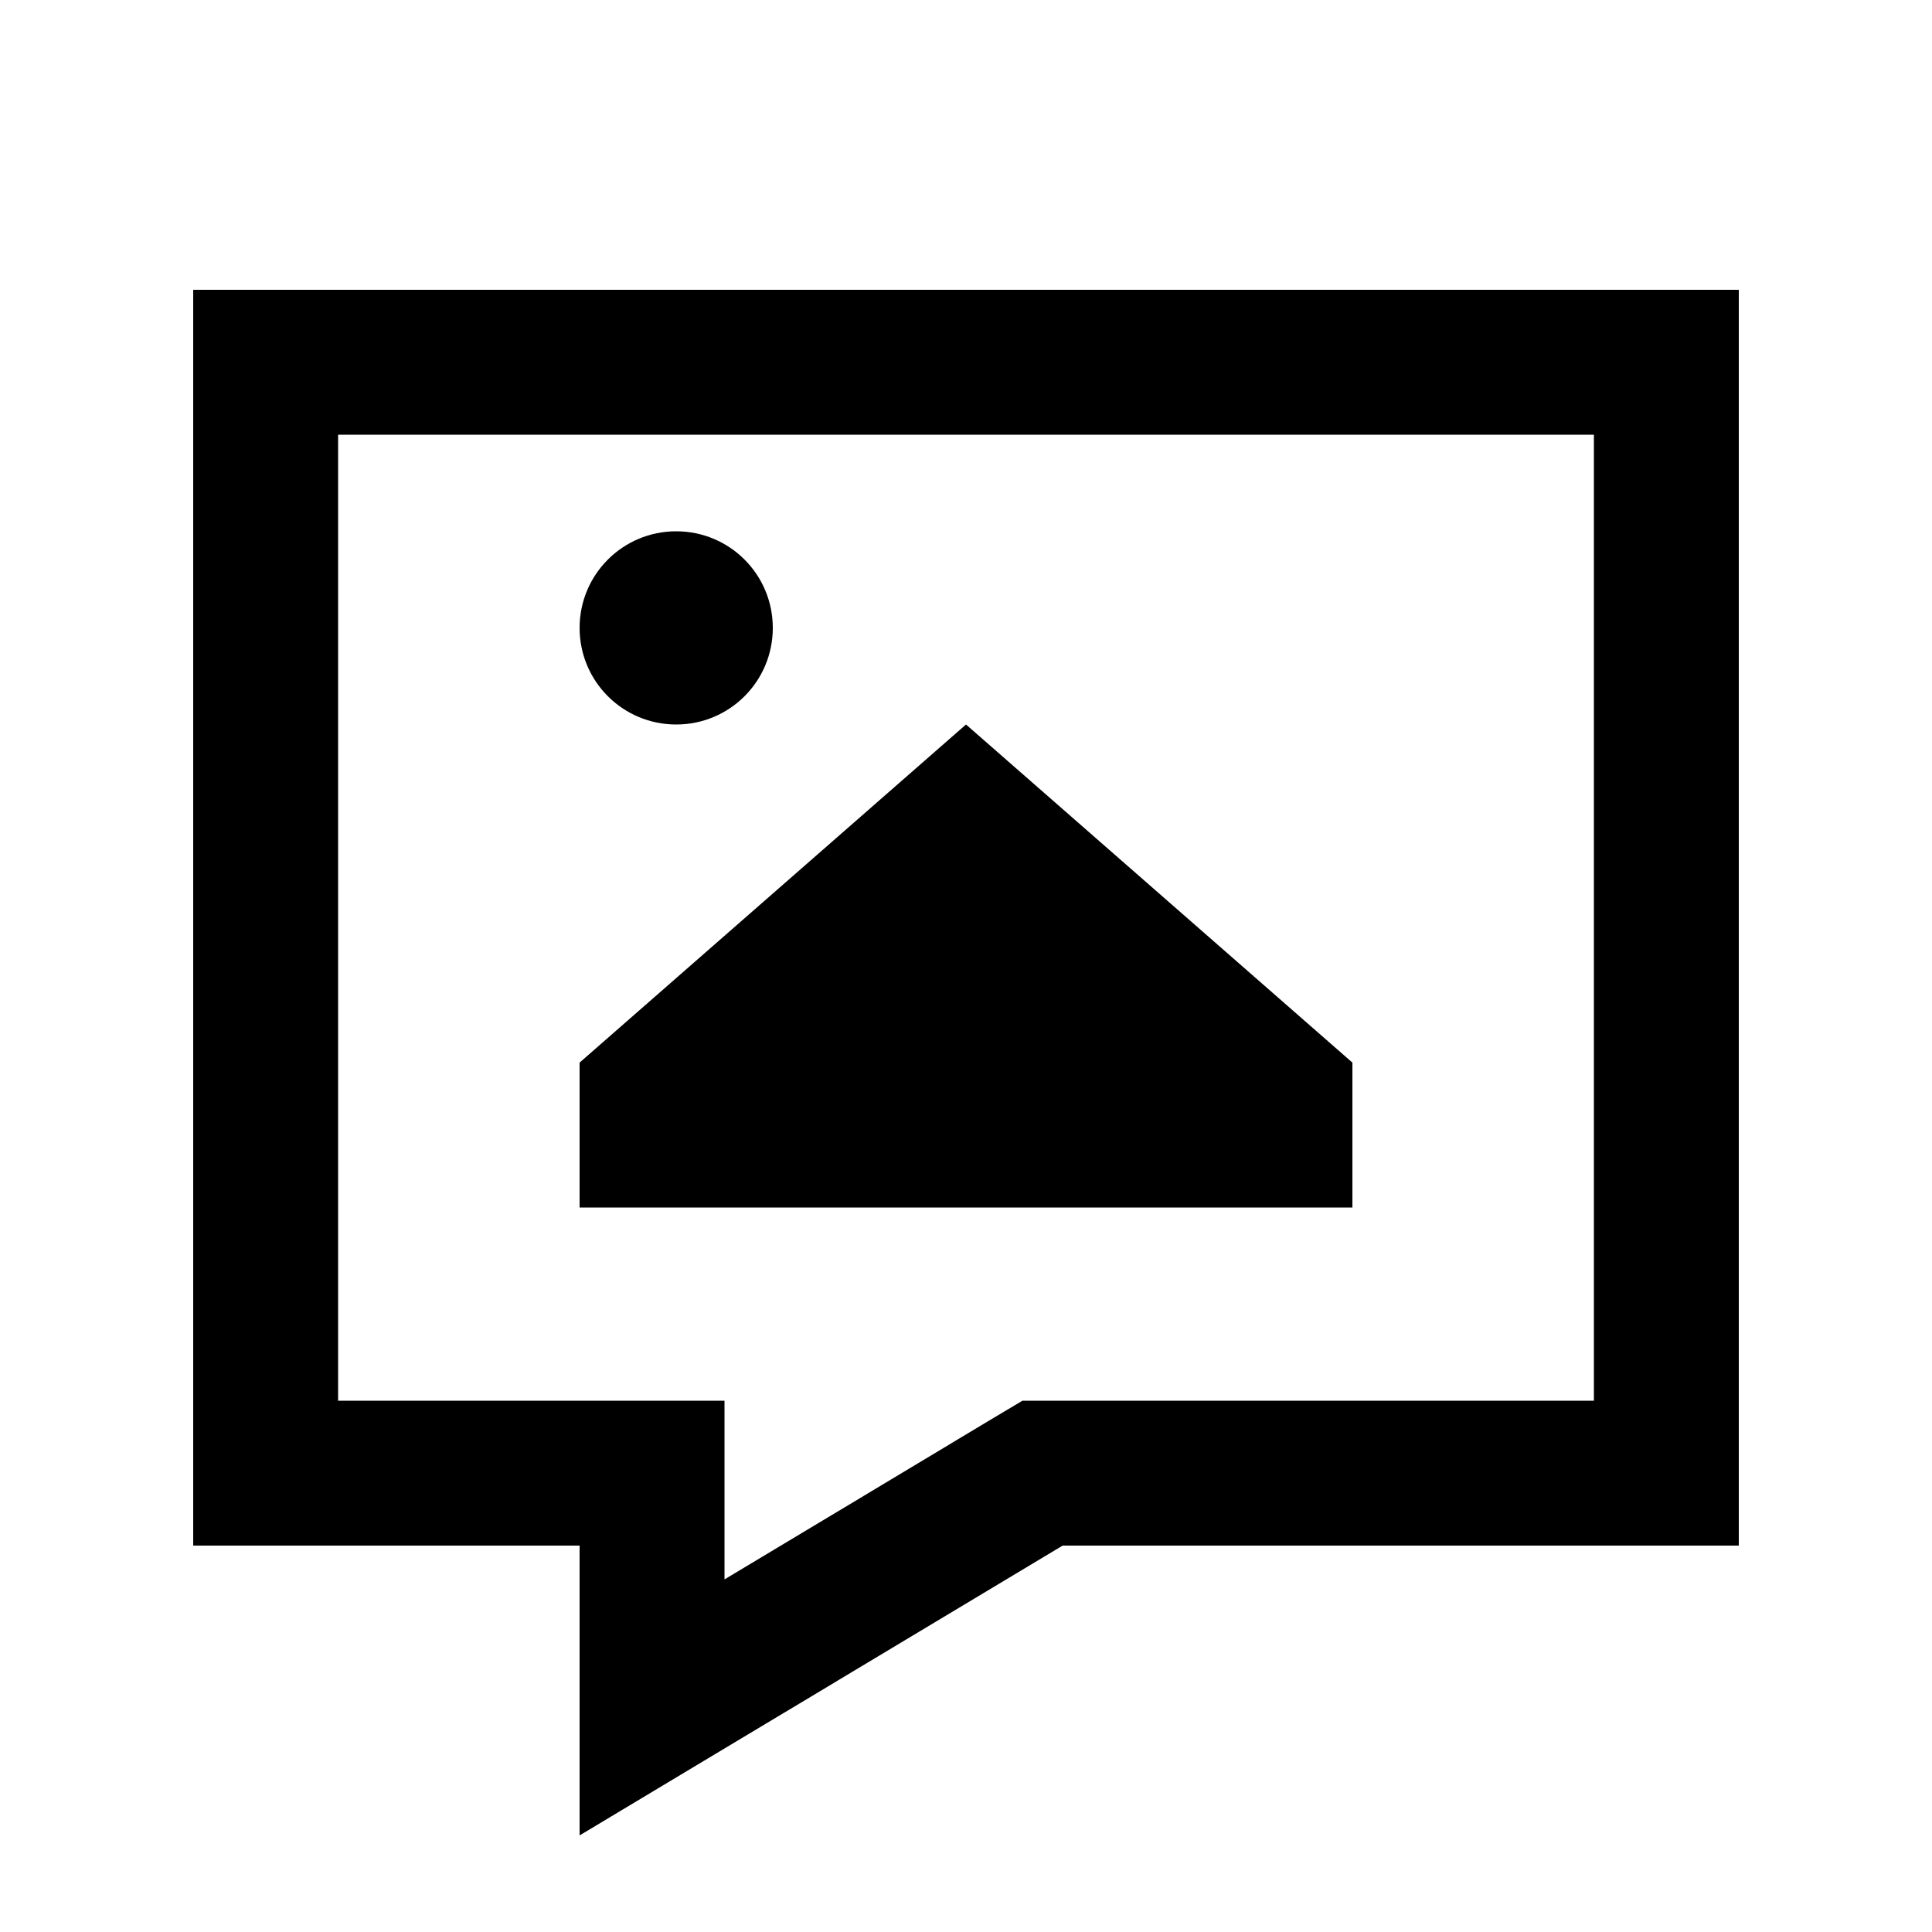 <svg xmlns="http://www.w3.org/2000/svg" viewBox="0 0 640 640"><!--! Font Awesome Pro 7.1.0 by @fontawesome - https://fontawesome.com License - https://fontawesome.com/license (Commercial License) Copyright 2025 Fonticons, Inc. --><path fill="currentColor" d="M264.7 564.4C252.1 571.9 227.9 586.5 192 608L192 512L64 512L64 96L576 96L576 512L352 512L264.7 564.4zM240 523.2C262.9 509.5 307.8 482.5 327.3 470.8L338.7 464L528 464L528 144L112 144L112 464L240 464L240 523.2zM192 208C192 190.3 206.3 176 224 176C241.7 176 256 190.3 256 208C256 225.7 241.7 240 224 240C206.3 240 192 225.7 192 208zM448 400L192 400L192 352L320 240L448 352L448 400z"/></svg>